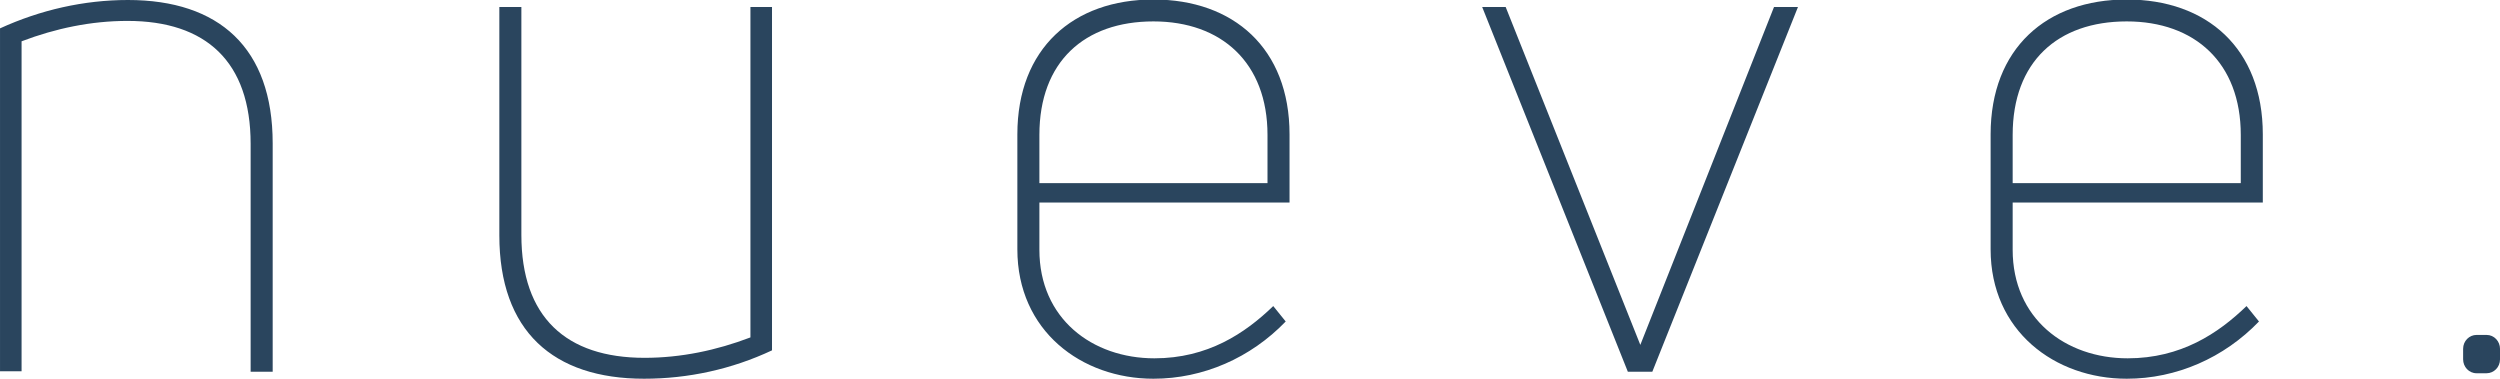 <svg width="178" height="27" viewBox="0 0 178 27" fill="none" xmlns="http://www.w3.org/2000/svg">
<g clip-path="url(#clip0_1439_4683)">
<path d="M177.046 26.575H176.329C175.783 26.575 175.374 26.114 175.374 25.583V24.839C175.374 24.272 175.818 23.847 176.329 23.847H177.046C177.592 23.847 178.001 24.307 178.001 24.839V25.583C178.001 26.15 177.558 26.575 177.046 26.575Z" fill="#2A455E"/>
<path d="M143.302 14.457V17.788C143.302 22.677 147.055 25.512 151.491 25.512C155.278 25.512 157.939 23.74 159.952 21.792L160.839 22.89C158.348 25.477 154.971 26.965 151.422 26.965C146.304 26.965 141.732 23.563 141.732 17.752V9.567C141.732 3.437 145.724 -0.035 151.422 -0.035C157.12 -0.035 161.112 3.437 161.112 9.567V14.421H143.302V14.457ZM151.422 1.524C146.509 1.524 143.302 4.394 143.302 9.603V13.04H159.543V9.603C159.543 4.465 156.267 1.524 151.422 1.524Z" fill="#2A455E"/>
<path d="M0.001 26.469V2.02C2.867 0.709 5.972 0 9.111 0C15.593 0 19.415 3.402 19.415 10.205V26.469H17.845V10.241C17.845 4.394 14.672 1.489 9.077 1.489C6.484 1.489 3.959 2.02 1.536 2.941V26.434H-0.033L0.001 26.469Z" fill="#2A455E"/>
<path d="M54.967 0.497V24.945C52.101 26.292 48.996 26.965 45.857 26.965C39.374 26.965 35.553 23.564 35.553 16.76V0.497H37.122V16.725C37.122 22.571 40.295 25.477 45.891 25.477C48.484 25.477 51.009 24.945 53.431 24.024V0.497H55.001H54.967Z" fill="#2A455E"/>
<path d="M74.005 14.457V17.788C74.005 22.677 77.758 25.512 82.194 25.512C85.981 25.512 88.642 23.74 90.655 21.792L91.542 22.89C89.052 25.477 85.674 26.965 82.125 26.965C77.007 26.965 72.436 23.563 72.436 17.752V9.567C72.436 3.437 76.427 -0.035 82.125 -0.035C87.823 -0.035 91.815 3.437 91.815 9.567V14.421H74.005V14.457ZM82.125 1.524C77.212 1.524 74.005 4.394 74.005 9.603V13.04H90.246V9.603C90.246 4.465 86.97 1.524 82.125 1.524Z" fill="#2A455E"/>
<path d="M115.903 26.469L105.531 0.497H107.203L116.791 24.556L126.31 0.497H128.016L117.644 26.469H115.903Z" fill="#2A455E"/>
</g>
<defs>
<clipPath id="clip0_1439_4683">
<rect width="178" height="27" fill="white"/>
</clipPath>
</defs>
</svg>
